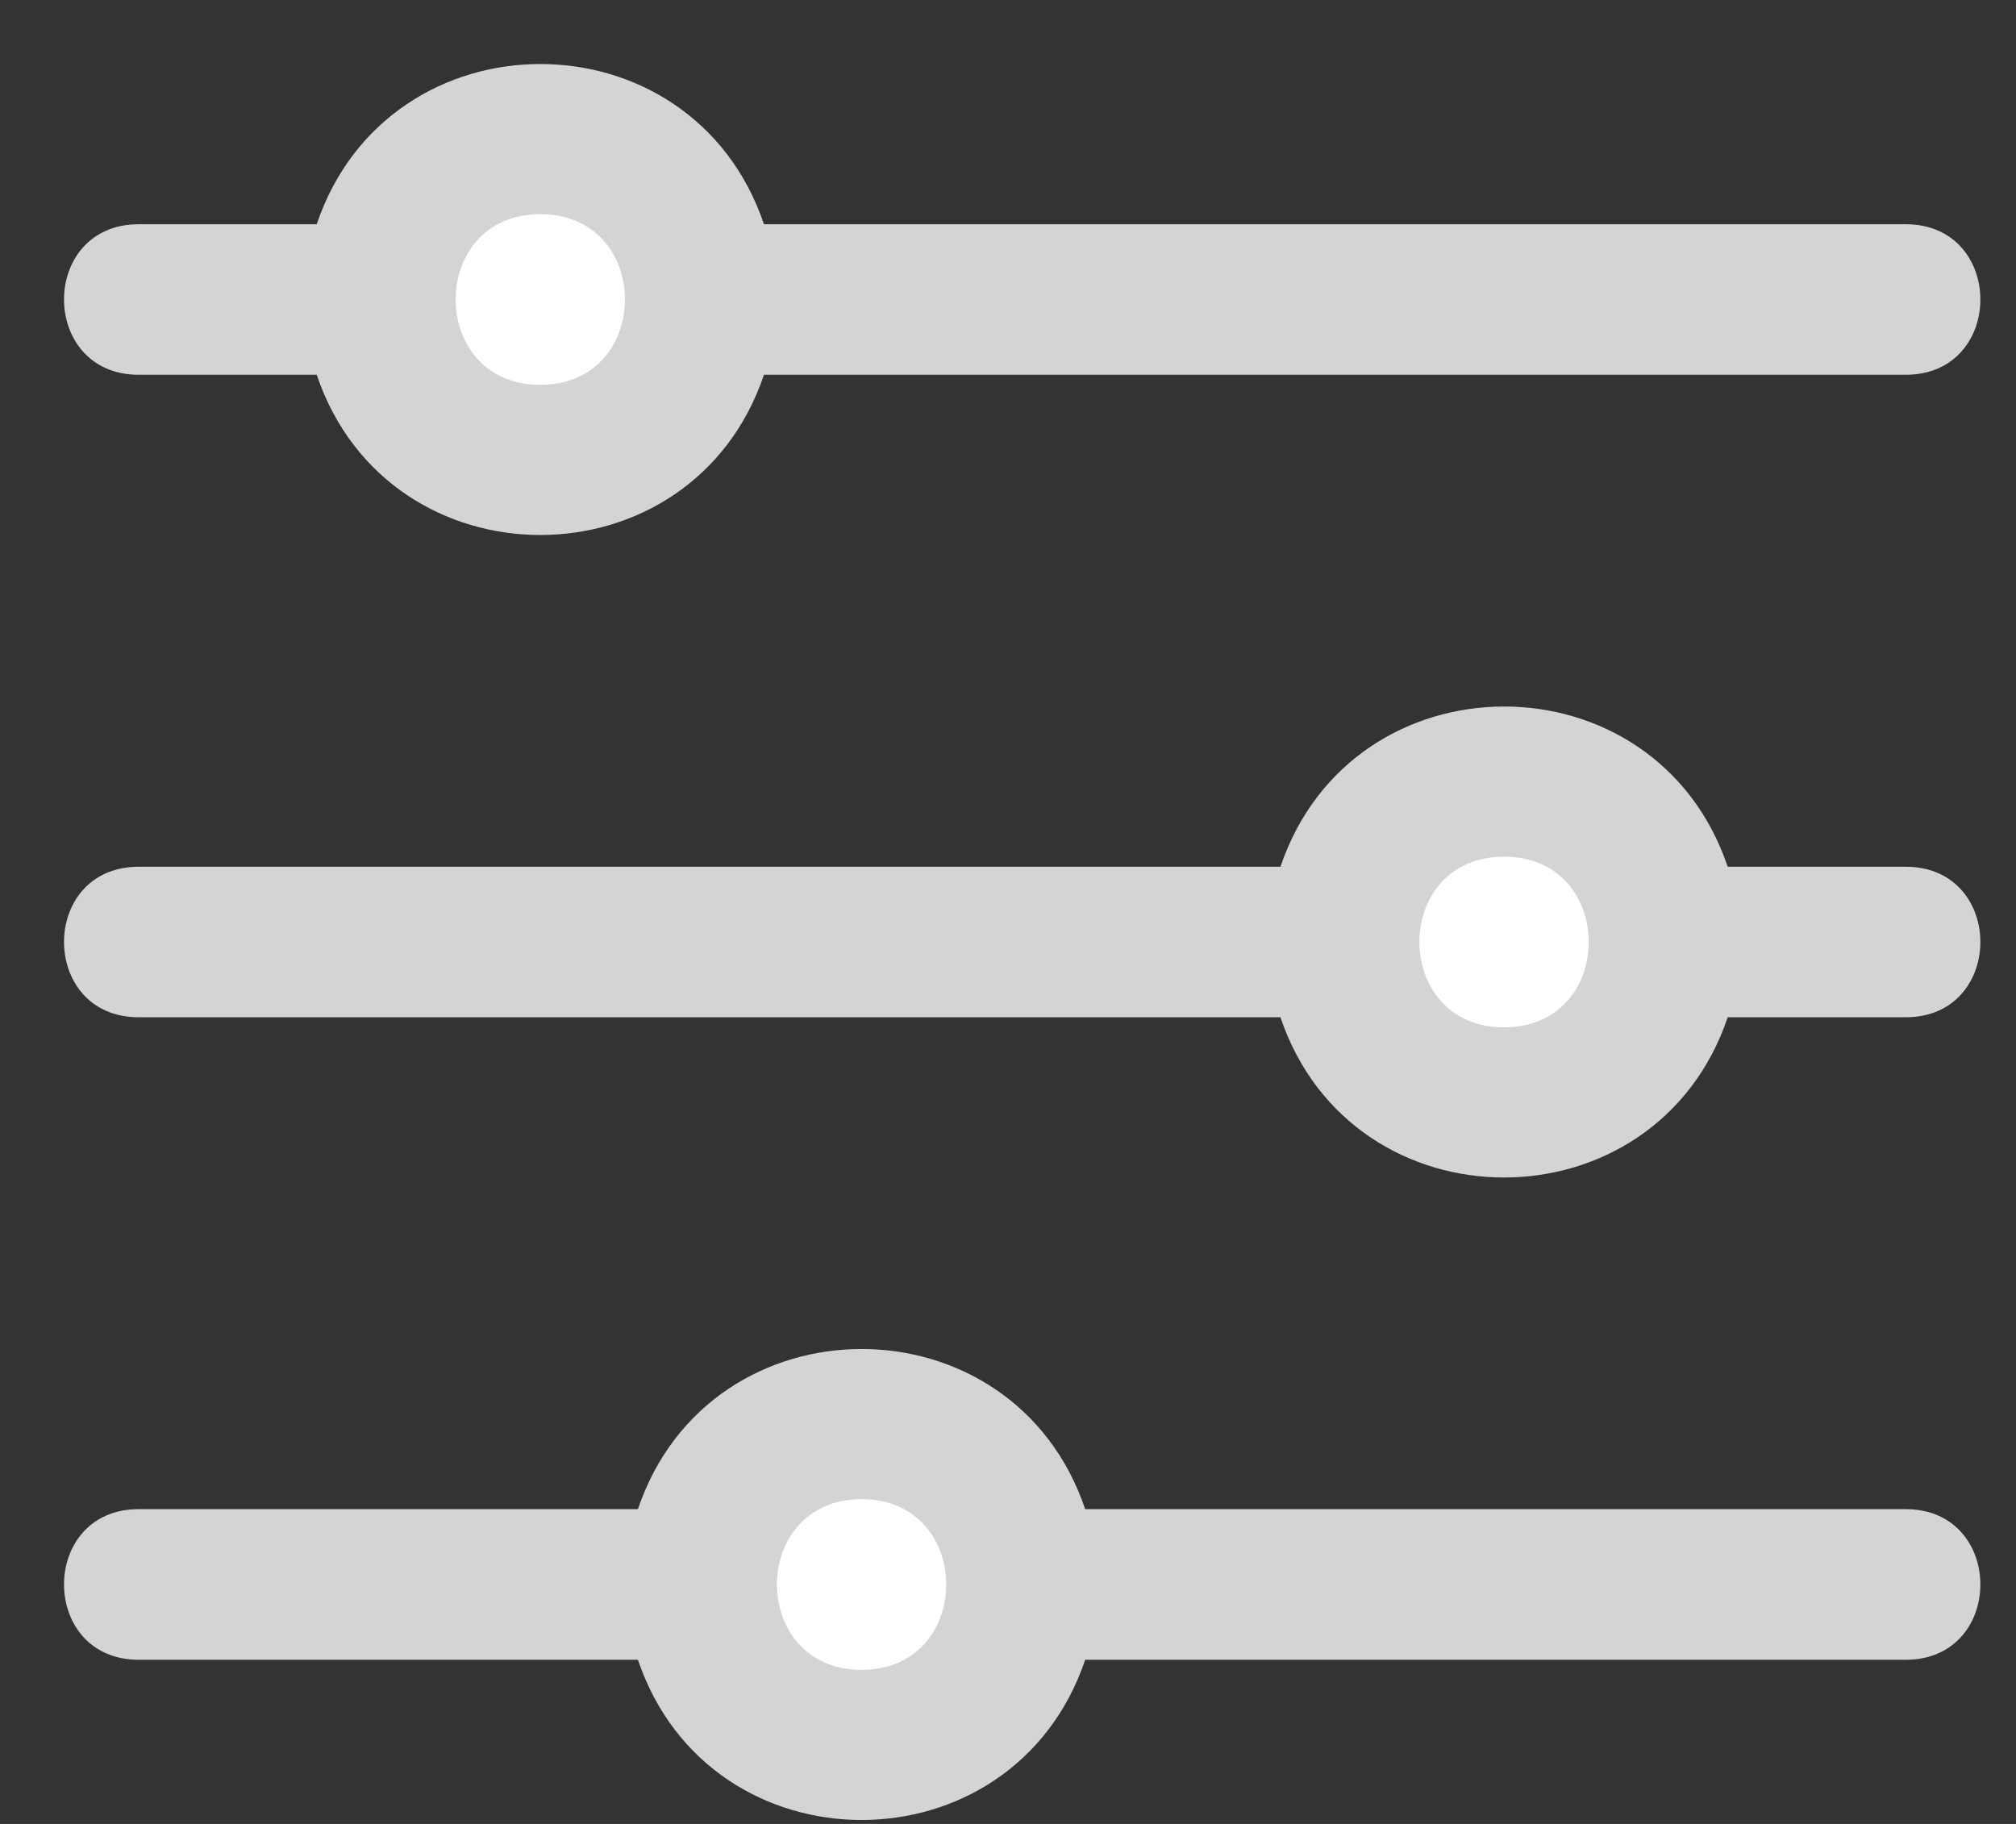 <?xml version="1.0" encoding="UTF-8"?>
<svg width="21px" height="19px" viewBox="0 0 21 19" version="1.1" xmlns="http://www.w3.org/2000/svg" xmlns:xlink="http://www.w3.org/1999/xlink">
    <rect x="0" y="0" width="21" height="19" fill="#333333" stroke="none"/>
    <title>575DE0F3-DDFC-4772-B019-1886092FD5C4</title>
    <g id="Page-1" stroke="none" stroke-width="1" fill="none" fill-rule="evenodd">
        <g id="1440-px" transform="translate(-1272, -126)" fill-rule="nonzero">
            <g id="Group-7" transform="translate(1272.667, 126.667)">
                <path d="M19.184,16.623 L10.637,16.623 C9.886,18.847 6.731,18.85 5.978,16.623 L0.778,16.623 C-0.259,16.623 -0.26,15.054 0.778,15.054 L5.978,15.054 C6.729,12.831 9.885,12.828 10.637,15.054 L19.184,15.054 C20.221,15.054 20.221,16.623 19.184,16.623 Z M19.184,9.93 L17.33,9.93 C16.579,12.154 13.423,12.157 12.671,9.93 L0.778,9.93 C-0.259,9.93 -0.26,8.362 0.778,8.362 L12.671,8.362 C13.422,6.138 16.578,6.135 17.33,8.362 L19.184,8.362 C20.221,8.362 20.221,9.93 19.184,9.93 L19.184,9.93 Z M19.184,3.237 L7.291,3.237 C6.54,5.461 3.384,5.464 2.632,3.237 L0.778,3.237 C-0.259,3.237 -0.26,1.669 0.778,1.669 L2.632,1.669 C3.383,-0.555 6.538,-0.558 7.291,1.669 L19.184,1.669 C20.221,1.669 20.221,3.237 19.184,3.237 Z" id="Shape" fill="#D4D4D4"></path>
                <path d="M8.308,14.95 C7.132,14.95 7.132,16.728 8.308,16.728 C9.484,16.728 9.483,14.95 8.308,14.95 Z" id="Path" fill="#FFFFFF"></path>
                <path d="M4.961,1.564 C3.785,1.564 3.786,3.342 4.961,3.342 C6.137,3.342 6.137,1.564 4.961,1.564 L4.961,1.564 Z" id="Path" fill="#FFFFFF"></path>
                <path d="M15,8.257 C13.824,8.257 13.825,10.035 15,10.035 C16.177,10.035 16.176,8.257 15,8.257 L15,8.257 Z" id="Path" fill="#FFFFFF"></path>
            </g>
        </g>
    </g>
</svg>